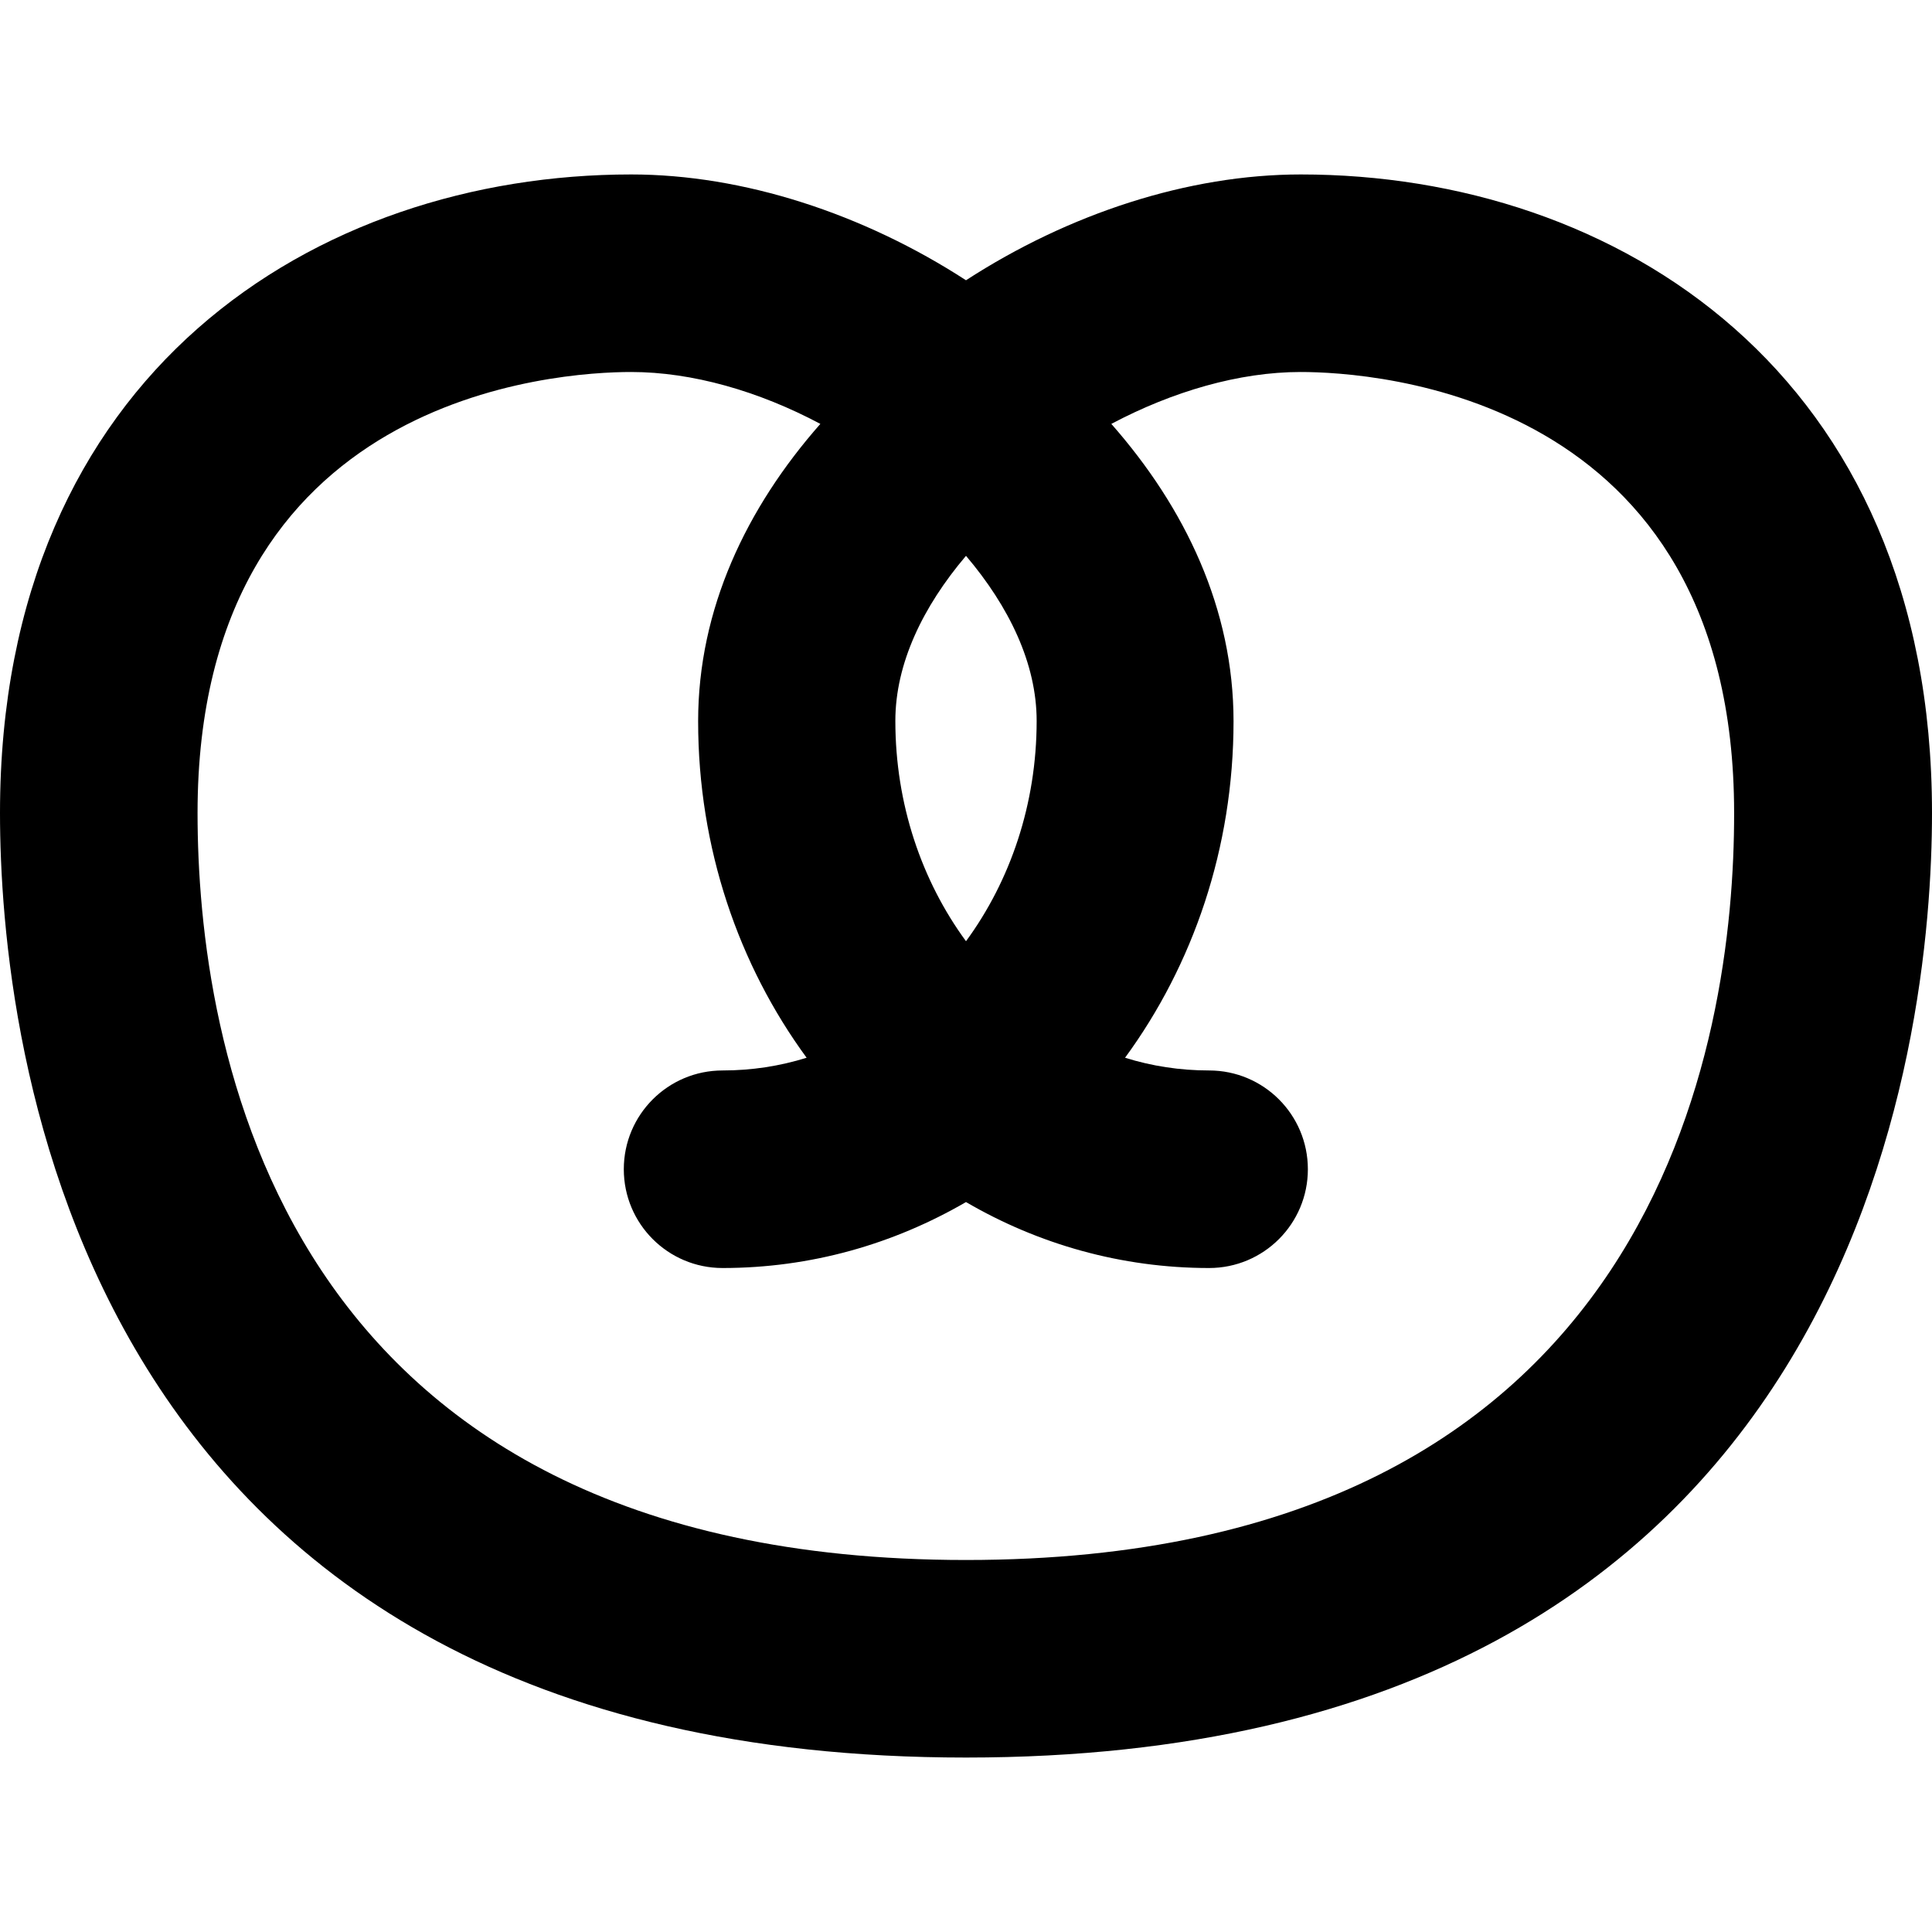 <?xml version="1.0" encoding="iso-8859-1"?>
<!-- Generator: Adobe Illustrator 16.0.0, SVG Export Plug-In . SVG Version: 6.00 Build 0)  -->
<!DOCTYPE svg PUBLIC "-//W3C//DTD SVG 1.1//EN" "http://www.w3.org/Graphics/SVG/1.1/DTD/svg11.dtd">
<svg version="1.1" id="Capa_1" xmlns="http://www.w3.org/2000/svg" xmlns:xlink="http://www.w3.org/1999/xlink" x="0px" y="0px"
	 width="577px" height="577px" viewBox="0 0 577 577" style="enable-background:new 0 0 577 577;" xml:space="preserve">
<g>
	<path d="M388.5,52.1c-33.6,0-69.3,11.7-100,31.6c-30.7-19.9-66.5-31.6-100-31.6C94.7,52.1,0,111.1,0,242.799
		C0,309,20.8,524.9,288.5,524.9S577,309,577,242.799C577,111.1,482.4,52.1,388.5,52.1z M288.5,166c12.9,15.2,21.1,32.2,21.1,49.3
		c0,24.9-7.899,47.8-21.1,65.8c-13.2-18-21.1-40.9-21.1-65.8C267.4,198.2,275.6,181.2,288.5,166z M288.5,465.9
		C81.3,465.9,59,309.9,59,242.799c0-125.3,107.9-131.7,129.5-131.7c18.2,0,38.1,5.7,56.5,15.5c-22.1,25.1-36.5,55.3-36.5,88.8
		c0,37.9,12.1,72.8,32.4,100.501c-8,2.5-16.4,3.799-25.1,3.799c-16.3,0-29.5,13.201-29.5,29.5c0,16.301,13.2,29.5,29.5,29.5
		c26.3,0,51-7.1,72.7-19.699c21.6,12.6,46.4,19.699,72.6,19.699c16.301,0,29.5-13.199,29.5-29.5c0-16.299-13.199-29.5-29.5-29.5
		c-8.699,0-17.1-1.299-25.1-3.799c20.3-27.701,32.4-62.601,32.4-100.501c0-33.5-14.4-63.7-36.5-88.8c18.3-9.7,38.199-15.5,56.5-15.5
		c21.6,0,129.5,6.4,129.5,131.7C518,309.9,495.7,465.9,288.5,465.9z"/>
</g>
<g>
</g>
<g>
</g>
<g>
</g>
<g>
</g>
<g>
</g>
<g>
</g>
<g>
</g>
<g>
</g>
<g>
</g>
<g>
</g>
<g>
</g>
<g>
</g>
<g>
</g>
<g>
</g>
<g>
</g>
</svg>
